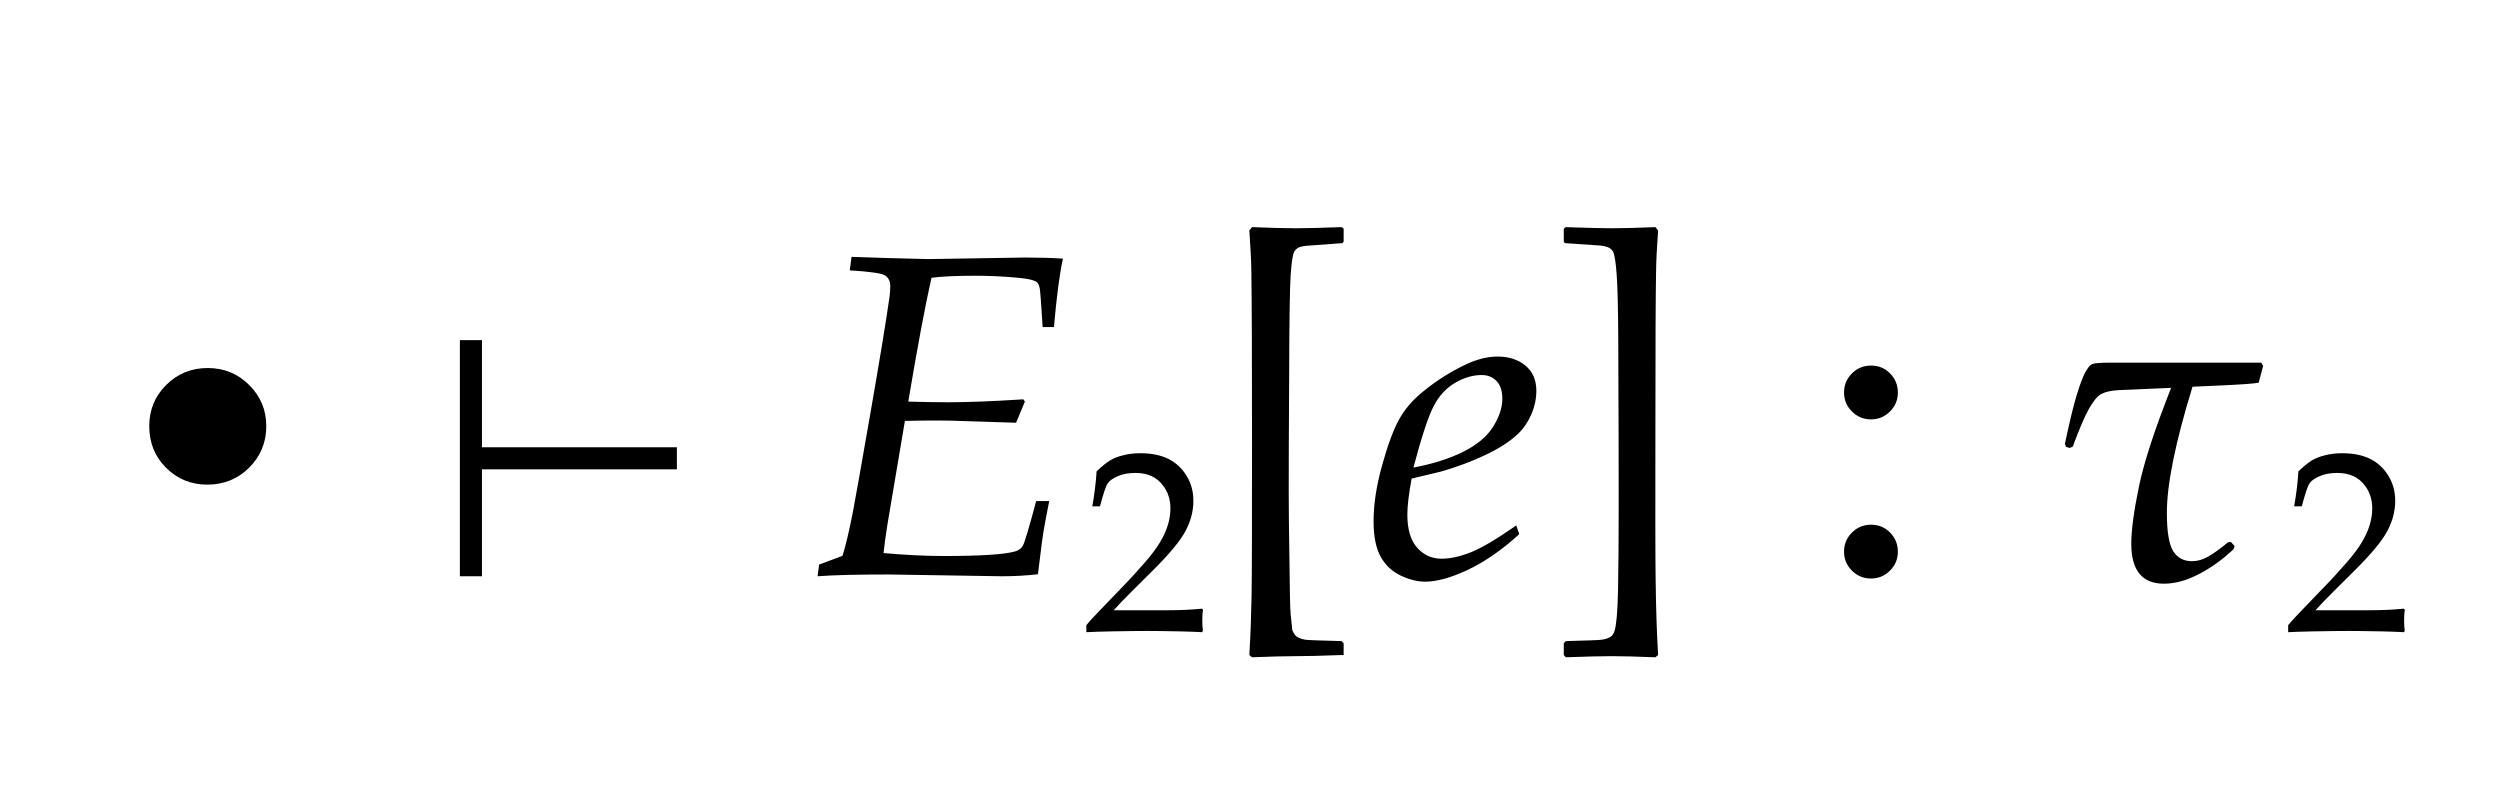 <?xml version="1.0" encoding="UTF-8"?>
<svg xmlns="http://www.w3.org/2000/svg" xmlns:xlink="http://www.w3.org/1999/xlink" width="86.766" height="27.438" viewBox="0 0 86.766 27.438">
<defs>
<g>
<g id="glyph-0-0">
<path d="M 2.18 -5.211 C 2.18 -5.773 2.375 -6.25 2.77 -6.641 C 3.16 -7.031 3.641 -7.227 4.211 -7.227 C 4.777 -7.227 5.254 -7.031 5.648 -6.637 C 6.043 -6.246 6.242 -5.77 6.242 -5.211 C 6.242 -4.645 6.043 -4.164 5.648 -3.77 C 5.25 -3.375 4.766 -3.18 4.195 -3.18 C 3.633 -3.18 3.156 -3.375 2.766 -3.762 C 2.375 -4.152 2.18 -4.633 2.18 -5.211 Z M 2.18 -5.211 "/>
</g>
<g id="glyph-1-0">
<path d="M 8.492 -3.711 L 1.727 -3.711 L 1.727 0 L 0.961 0 L 0.961 -8.195 L 1.727 -8.195 L 1.727 -4.477 L 8.492 -4.477 Z M 8.492 -3.711 "/>
</g>
<g id="glyph-2-0">
<path d="M 0.594 0 L 0.648 -0.406 L 1.461 -0.711 C 1.574 -1.082 1.695 -1.59 1.82 -2.234 C 1.883 -2.559 2.082 -3.672 2.414 -5.578 C 2.746 -7.484 2.973 -8.863 3.094 -9.719 C 3.109 -9.84 3.117 -9.949 3.117 -10.055 C 3.117 -10.23 3.059 -10.359 2.941 -10.438 C 2.824 -10.516 2.414 -10.574 1.711 -10.617 L 1.773 -11.086 C 1.957 -11.082 2.348 -11.066 2.945 -11.047 C 3.855 -11.02 4.348 -11.008 4.422 -11.008 L 7.789 -11.062 C 8.285 -11.062 8.723 -11.051 9.109 -11.023 C 8.996 -10.508 8.891 -9.715 8.797 -8.648 L 8.406 -8.648 C 8.359 -9.418 8.324 -9.867 8.305 -9.992 C 8.289 -10.074 8.266 -10.137 8.234 -10.176 C 8.203 -10.215 8.152 -10.246 8.086 -10.266 C 7.977 -10.309 7.77 -10.34 7.469 -10.367 C 6.984 -10.41 6.52 -10.43 6.07 -10.43 C 5.41 -10.43 4.902 -10.406 4.547 -10.359 C 4.328 -9.387 4.059 -7.953 3.742 -6.062 C 4.293 -6.047 4.75 -6.039 5.109 -6.039 C 5.828 -6.039 6.703 -6.074 7.734 -6.141 L 7.789 -6.062 L 7.484 -5.328 C 7.426 -5.328 6.855 -5.348 5.773 -5.383 C 5.43 -5.398 5.066 -5.406 4.688 -5.406 C 4.359 -5.406 4.004 -5.402 3.625 -5.391 L 3.016 -1.781 C 2.957 -1.41 2.914 -1.086 2.883 -0.805 C 3.637 -0.738 4.332 -0.703 4.969 -0.703 C 6.234 -0.703 7.059 -0.754 7.438 -0.859 C 7.562 -0.891 7.656 -0.957 7.719 -1.062 C 7.781 -1.168 7.934 -1.684 8.18 -2.609 L 8.633 -2.609 C 8.539 -2.141 8.473 -1.777 8.43 -1.523 C 8.418 -1.477 8.355 -0.992 8.242 -0.07 C 7.84 -0.023 7.426 0 6.992 0 L 3.055 -0.062 C 1.98 -0.062 1.16 -0.043 0.594 0 Z M 0.594 0 "/>
</g>
<g id="glyph-2-1">
<path d="M 5.242 -1.766 L 5.344 -1.461 C 4.746 -0.914 4.152 -0.504 3.566 -0.227 C 2.98 0.051 2.484 0.188 2.078 0.188 C 1.812 0.188 1.531 0.117 1.238 -0.02 C 0.945 -0.156 0.711 -0.371 0.543 -0.664 C 0.375 -0.957 0.289 -1.371 0.289 -1.906 C 0.289 -2.496 0.387 -3.145 0.586 -3.855 C 0.785 -4.566 0.98 -5.098 1.18 -5.453 C 1.379 -5.809 1.648 -6.121 1.992 -6.398 C 2.465 -6.789 2.973 -7.109 3.508 -7.359 C 3.883 -7.535 4.246 -7.625 4.594 -7.625 C 4.984 -7.625 5.305 -7.52 5.559 -7.312 C 5.812 -7.105 5.938 -6.812 5.938 -6.438 C 5.938 -6.168 5.883 -5.898 5.77 -5.633 C 5.656 -5.367 5.504 -5.137 5.305 -4.945 C 5.027 -4.68 4.645 -4.434 4.156 -4.203 C 3.668 -3.973 3.156 -3.785 2.625 -3.633 L 1.609 -3.391 C 1.512 -2.859 1.461 -2.441 1.461 -2.141 C 1.461 -1.629 1.574 -1.246 1.801 -0.992 C 2.027 -0.738 2.309 -0.609 2.648 -0.609 C 2.949 -0.609 3.289 -0.684 3.664 -0.832 C 4.039 -0.98 4.566 -1.293 5.242 -1.766 Z M 1.672 -3.773 C 2.34 -3.898 2.91 -4.078 3.391 -4.316 C 3.871 -4.555 4.219 -4.844 4.434 -5.184 C 4.648 -5.523 4.758 -5.852 4.758 -6.164 C 4.758 -6.43 4.691 -6.633 4.559 -6.773 C 4.426 -6.914 4.254 -6.984 4.039 -6.984 C 3.738 -6.984 3.43 -6.895 3.121 -6.715 C 2.812 -6.535 2.562 -6.266 2.375 -5.906 C 2.188 -5.547 1.953 -4.836 1.672 -3.773 Z M 1.672 -3.773 "/>
</g>
<g id="glyph-2-2">
<path d="M 7.539 -7.414 L 7.609 -7.305 L 7.453 -6.719 C 7.309 -6.688 6.887 -6.656 6.195 -6.625 L 5.156 -6.578 C 4.562 -4.652 4.266 -3.191 4.266 -2.203 C 4.266 -1.551 4.34 -1.109 4.484 -0.875 C 4.629 -0.641 4.848 -0.523 5.133 -0.523 C 5.324 -0.523 5.512 -0.574 5.695 -0.68 C 5.879 -0.785 6.109 -0.949 6.391 -1.18 L 6.492 -1.188 L 6.617 -1.047 L 6.586 -0.945 C 6.223 -0.598 5.824 -0.309 5.391 -0.082 C 4.957 0.145 4.551 0.258 4.164 0.258 C 3.41 0.258 3.031 -0.203 3.031 -1.125 C 3.031 -1.598 3.121 -2.262 3.297 -3.113 C 3.473 -3.965 3.848 -5.105 4.414 -6.539 L 2.602 -6.461 C 2.324 -6.445 2.121 -6.398 1.988 -6.324 C 1.855 -6.25 1.715 -6.082 1.566 -5.82 C 1.418 -5.559 1.23 -5.121 1 -4.5 L 0.891 -4.453 L 0.766 -4.492 L 0.727 -4.594 C 0.883 -5.332 1.016 -5.891 1.129 -6.262 C 1.242 -6.633 1.34 -6.902 1.426 -7.062 C 1.512 -7.223 1.59 -7.324 1.664 -7.359 C 1.738 -7.395 1.957 -7.414 2.32 -7.414 Z M 7.539 -7.414 "/>
</g>
<g id="glyph-3-0">
<path d="M 0.148 0 L 0.148 -0.246 C 0.238 -0.359 0.406 -0.539 0.641 -0.781 L 1.621 -1.801 C 1.699 -1.879 1.883 -2.086 2.18 -2.422 C 2.402 -2.676 2.578 -2.91 2.703 -3.117 C 2.828 -3.328 2.922 -3.531 2.98 -3.73 C 3.039 -3.926 3.066 -4.113 3.066 -4.293 C 3.066 -4.598 2.984 -4.863 2.812 -5.086 C 2.594 -5.383 2.273 -5.527 1.855 -5.527 C 1.621 -5.527 1.414 -5.492 1.238 -5.414 C 1.062 -5.336 0.945 -5.254 0.887 -5.16 C 0.824 -5.07 0.738 -4.805 0.621 -4.367 L 0.355 -4.367 C 0.426 -4.762 0.477 -5.164 0.504 -5.582 C 0.688 -5.758 0.844 -5.883 0.969 -5.961 C 1.094 -6.035 1.246 -6.098 1.43 -6.141 C 1.609 -6.188 1.809 -6.211 2.023 -6.211 C 2.406 -6.211 2.73 -6.145 2.992 -6.016 C 3.258 -5.883 3.469 -5.688 3.625 -5.43 C 3.785 -5.172 3.863 -4.883 3.863 -4.559 C 3.863 -4.207 3.773 -3.859 3.594 -3.52 C 3.414 -3.176 3.039 -2.723 2.469 -2.156 L 1.719 -1.41 C 1.445 -1.137 1.238 -0.922 1.098 -0.762 L 3.027 -0.762 C 3.414 -0.762 3.793 -0.781 4.164 -0.816 L 4.195 -0.781 C 4.18 -0.672 4.172 -0.539 4.172 -0.391 C 4.172 -0.258 4.18 -0.141 4.195 -0.047 L 4.164 0 C 3.957 -0.012 3.719 -0.02 3.453 -0.027 C 2.855 -0.039 2.457 -0.043 2.254 -0.043 C 2 -0.043 1.57 -0.039 0.969 -0.027 C 0.637 -0.02 0.363 -0.012 0.148 0 Z M 0.148 0 "/>
</g>
<g id="glyph-4-0">
<path d="M 4.578 2.328 L 4.578 2.734 L 4.508 2.734 C 3.777 2.762 3.25 2.773 2.922 2.773 C 2.562 2.773 2.055 2.785 1.398 2.812 L 1.305 2.734 C 1.348 2.031 1.371 1.34 1.383 0.656 C 1.395 -0.027 1.398 -1.809 1.398 -4.688 C 1.398 -7.535 1.391 -9.488 1.375 -10.547 C 1.371 -10.926 1.348 -11.41 1.305 -12 L 1.398 -12.117 C 2.059 -12.09 2.566 -12.078 2.914 -12.078 C 3.23 -12.078 3.762 -12.09 4.508 -12.117 L 4.578 -12.062 L 4.578 -11.617 L 4.539 -11.562 L 3.281 -11.469 C 3.137 -11.453 3.031 -11.426 2.969 -11.383 C 2.926 -11.352 2.891 -11.309 2.859 -11.258 C 2.809 -11.152 2.766 -10.879 2.738 -10.438 C 2.711 -9.996 2.691 -8.883 2.688 -7.102 C 2.676 -5.18 2.672 -3.805 2.672 -2.977 C 2.672 -2.355 2.68 -1.598 2.695 -0.695 C 2.707 0.441 2.719 1.109 2.738 1.312 C 2.758 1.516 2.777 1.703 2.797 1.875 C 2.848 1.984 2.895 2.055 2.938 2.086 C 3.004 2.137 3.109 2.176 3.25 2.203 C 3.312 2.215 3.73 2.23 4.508 2.25 Z M 4.578 2.328 "/>
</g>
<g id="glyph-4-1">
<path d="M 0.664 2.734 L 0.664 2.328 L 0.734 2.25 C 1.504 2.23 1.918 2.215 1.969 2.203 C 2.125 2.184 2.242 2.141 2.32 2.078 C 2.367 2.035 2.402 1.973 2.43 1.883 C 2.492 1.676 2.531 1.207 2.547 0.484 C 2.562 -0.238 2.57 -1.246 2.57 -2.539 C 2.57 -3.867 2.566 -5.746 2.555 -8.172 C 2.551 -9.27 2.531 -10.035 2.5 -10.469 C 2.469 -10.902 2.426 -11.168 2.375 -11.266 C 2.348 -11.312 2.312 -11.352 2.266 -11.383 C 2.203 -11.426 2.098 -11.457 1.945 -11.477 L 0.703 -11.562 L 0.664 -11.617 L 0.664 -12.062 L 0.734 -12.117 C 1.48 -12.09 2.012 -12.078 2.336 -12.078 C 2.68 -12.078 3.184 -12.09 3.844 -12.117 L 3.938 -12 C 3.895 -11.418 3.871 -10.938 3.867 -10.562 C 3.852 -9.738 3.844 -7.926 3.844 -5.117 C 3.84 -2.367 3.84 -0.633 3.852 0.086 C 3.863 1.07 3.891 1.953 3.938 2.734 L 3.844 2.812 C 3.188 2.785 2.676 2.773 2.312 2.773 C 1.988 2.773 1.465 2.785 0.734 2.812 Z M 0.664 2.734 "/>
</g>
<g id="glyph-4-2">
</g>
<g id="glyph-4-3">
<path d="M 2 -7.312 C 2.262 -7.312 2.48 -7.223 2.66 -7.039 C 2.84 -6.855 2.93 -6.637 2.93 -6.375 C 2.93 -6.121 2.84 -5.902 2.656 -5.719 C 2.473 -5.535 2.254 -5.445 2 -5.445 C 1.738 -5.445 1.52 -5.535 1.336 -5.719 C 1.152 -5.902 1.062 -6.121 1.062 -6.375 C 1.062 -6.637 1.152 -6.855 1.336 -7.039 C 1.52 -7.223 1.738 -7.312 2 -7.312 Z M 2 -1.789 C 2.262 -1.789 2.48 -1.699 2.66 -1.516 C 2.84 -1.332 2.93 -1.113 2.93 -0.852 C 2.93 -0.598 2.84 -0.379 2.656 -0.195 C 2.473 -0.012 2.254 0.078 2 0.078 C 1.738 0.078 1.52 -0.012 1.336 -0.195 C 1.152 -0.379 1.062 -0.598 1.062 -0.852 C 1.062 -1.113 1.152 -1.332 1.336 -1.516 C 1.52 -1.699 1.738 -1.789 2 -1.789 Z M 2 -1.789 "/>
</g>
</g>
</defs>
<g fill="rgb(0%, 0%, 0%)" fill-opacity="1">
<use xlink:href="#glyph-0-0" x="3" y="20"/>
</g>
<g fill="rgb(0%, 0%, 0%)" fill-opacity="1">
<use xlink:href="#glyph-1-0" x="15" y="20"/>
</g>
<g fill="rgb(0%, 0%, 0%)" fill-opacity="1">
<use xlink:href="#glyph-2-0" x="27.781" y="20"/>
</g>
<g fill="rgb(0%, 0%, 0%)" fill-opacity="1">
<use xlink:href="#glyph-3-0" x="37.555" y="21.941"/>
</g>
<g fill="rgb(0%, 0%, 0%)" fill-opacity="1">
<use xlink:href="#glyph-4-0" x="42.055" y="20"/>
</g>
<g fill="rgb(0%, 0%, 0%)" fill-opacity="1">
<use xlink:href="#glyph-2-1" x="47.383" y="20"/>
</g>
<g fill="rgb(0%, 0%, 0%)" fill-opacity="1">
<use xlink:href="#glyph-4-1" x="53.609" y="20"/>
</g>
<g fill="rgb(0%, 0%, 0%)" fill-opacity="1">
<use xlink:href="#glyph-4-2" x="58.938" y="20"/>
<use xlink:href="#glyph-4-3" x="62.938" y="20"/>
<use xlink:href="#glyph-4-2" x="66.938" y="20"/>
</g>
<g fill="rgb(0%, 0%, 0%)" fill-opacity="1">
<use xlink:href="#glyph-2-2" x="70.938" y="20"/>
</g>
<g fill="rgb(0%, 0%, 0%)" fill-opacity="1">
<use xlink:href="#glyph-3-0" x="79.266" y="21.941"/>
</g>
</svg>
